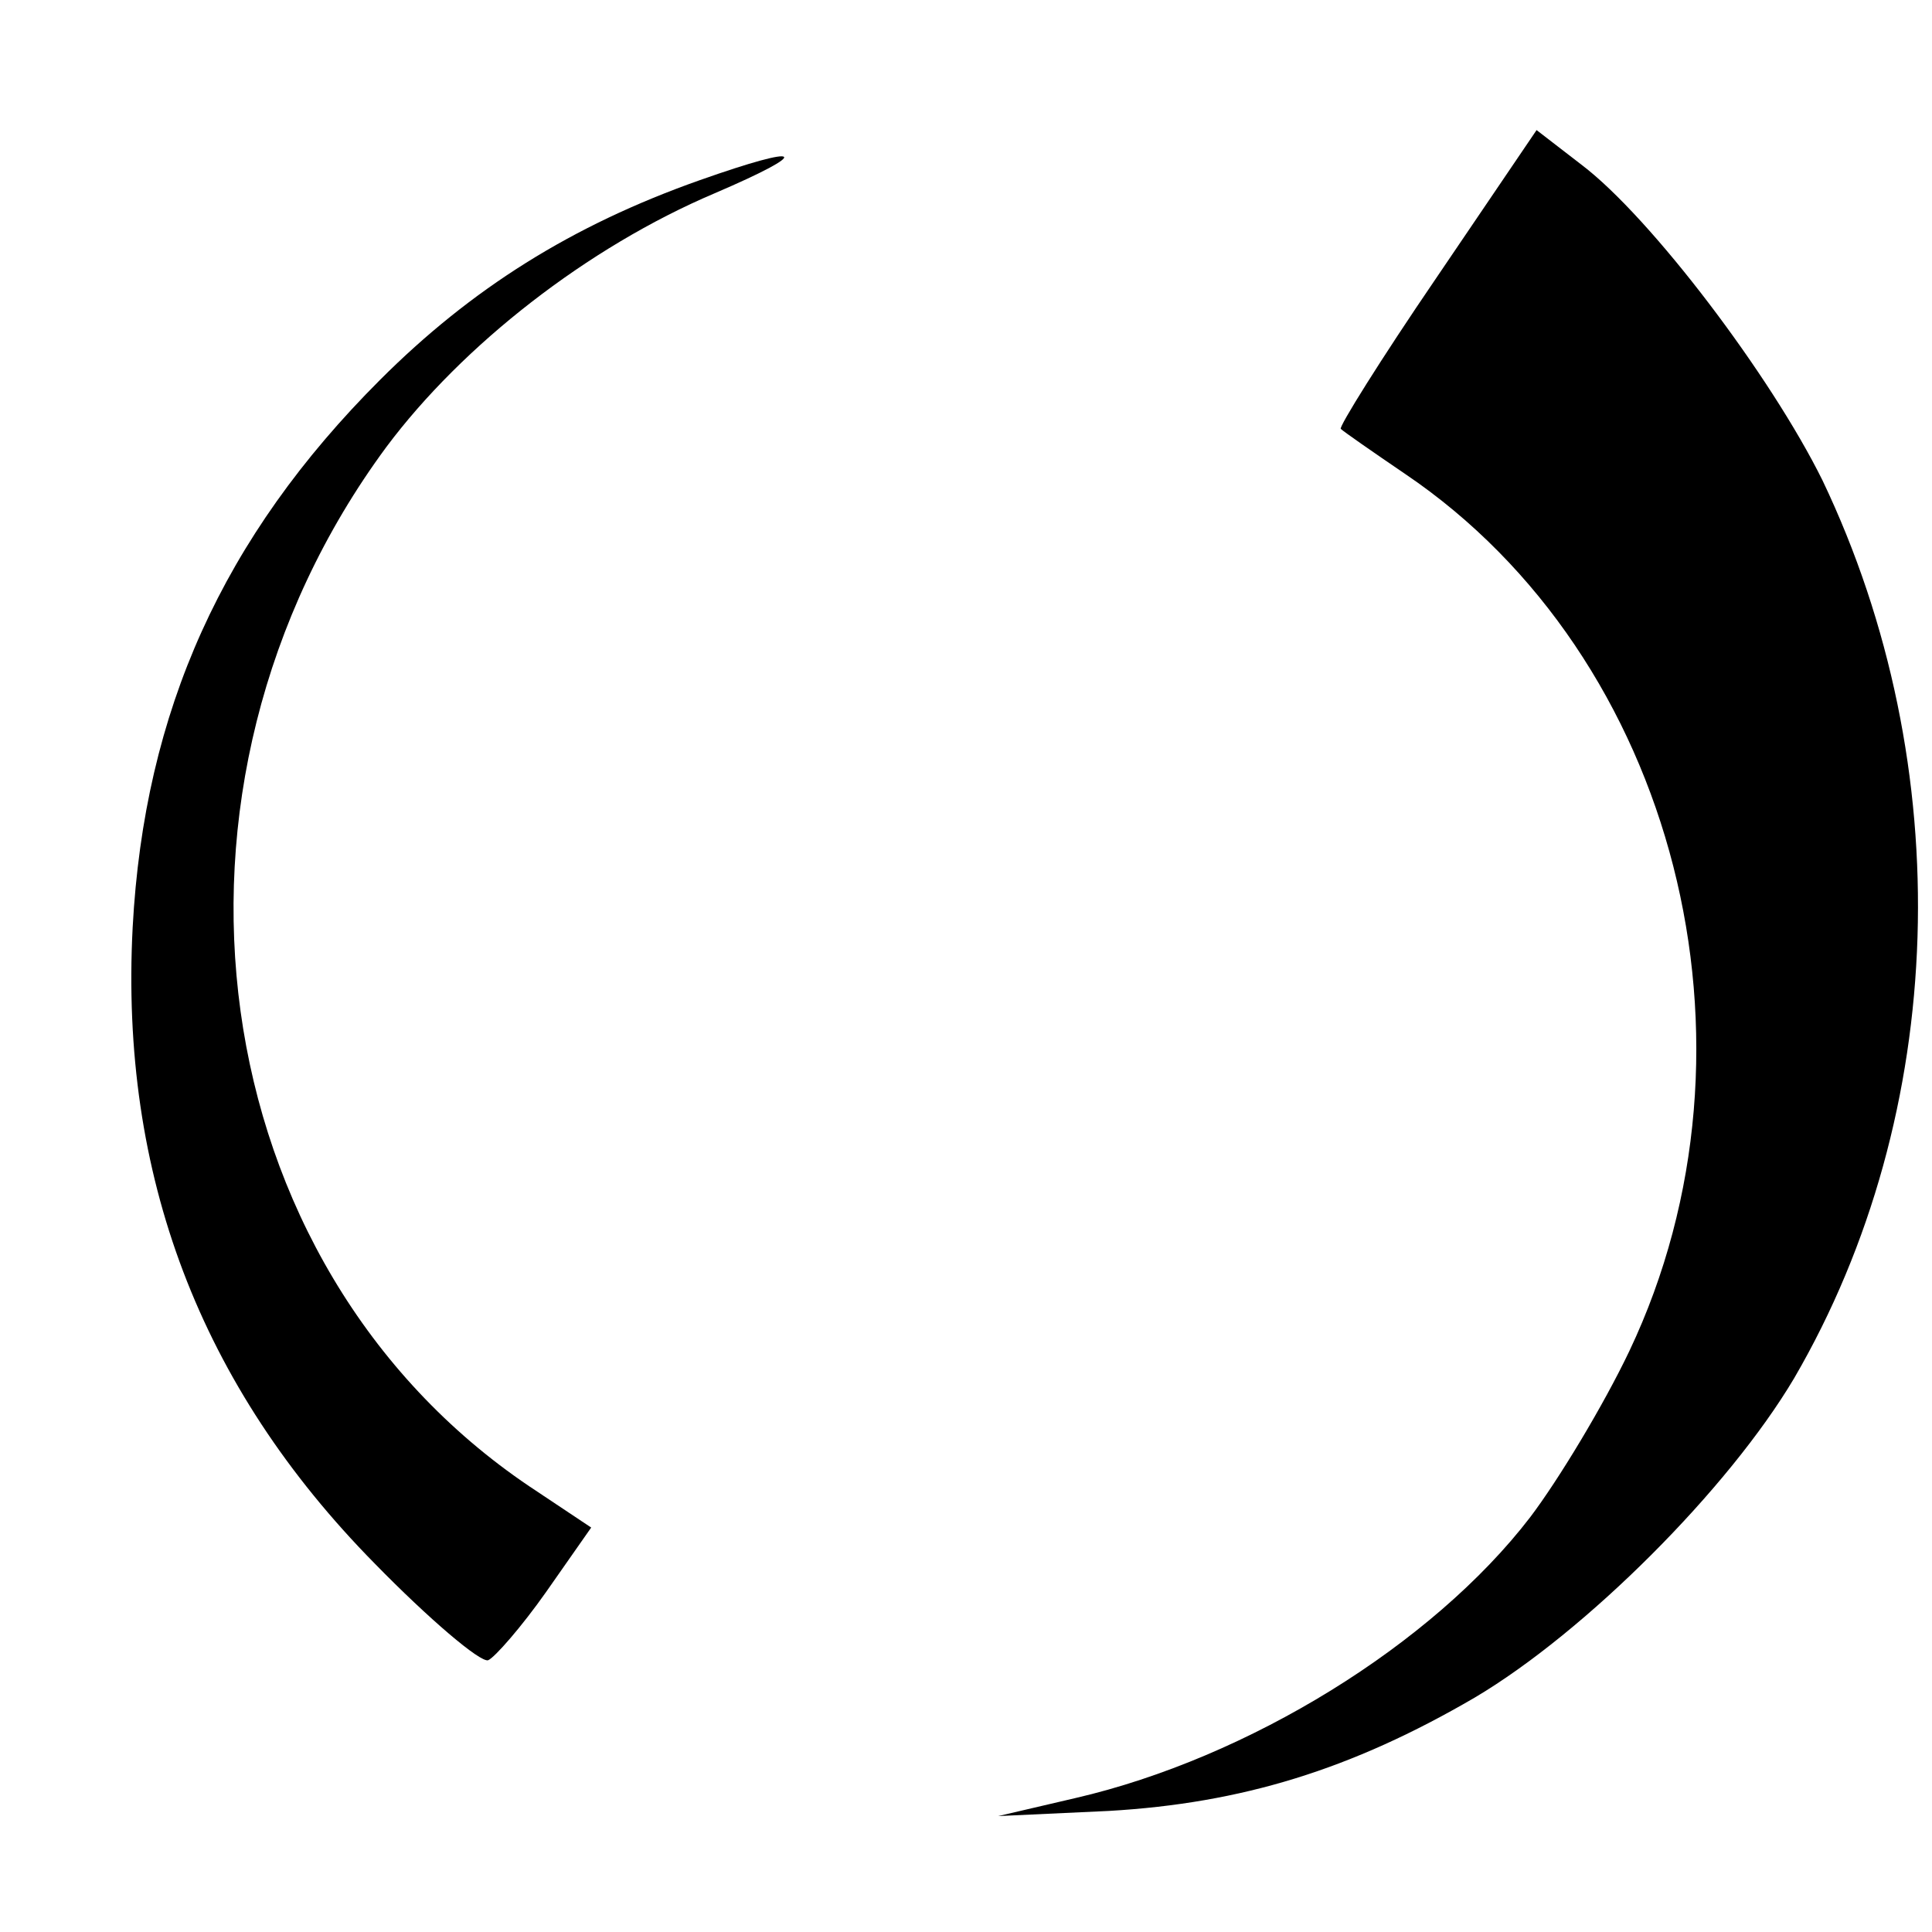 <?xml version="1.0" standalone="no"?>
<!DOCTYPE svg PUBLIC "-//W3C//DTD SVG 20010904//EN"
 "http://www.w3.org/TR/2001/REC-SVG-20010904/DTD/svg10.dtd">
<svg version="1.0" xmlns="http://www.w3.org/2000/svg"
 width="150pt" height="150pt" viewBox="0 0 150 150"
 preserveAspectRatio="xMidYMid meet">
<g transform="translate(0,150) scale(0.1,-0.1)"
fill="#000000" stroke="none">
<path d="M1115 1284 c-43 -63 -76 -116 -74 -117 2 -2 25 -18 50 -35 210 -142
287 -443 174 -681 -20 -42 -55 -100 -77 -129 -76 -99 -219 -187 -353 -218
l-60 -14 86 4 c103 6 188 32 284 88 86 51 197 162 248 248 120 206 128 475 22
697 -40 81 -133 204 -187 245 l-35 27 -78 -115z"/>
<path d="M543 1360 c-99 -35 -177 -84 -248 -155 -122 -122 -183 -257 -192
-425 -10 -192 52 -356 188 -494 42 -43 82 -77 88 -75 5 2 26 26 45 53 l35 50
-48 32 c-255 172 -306 543 -111 807 59 79 156 155 255 197 77 33 70 39 -12 10z"/>
</g>
</svg>
